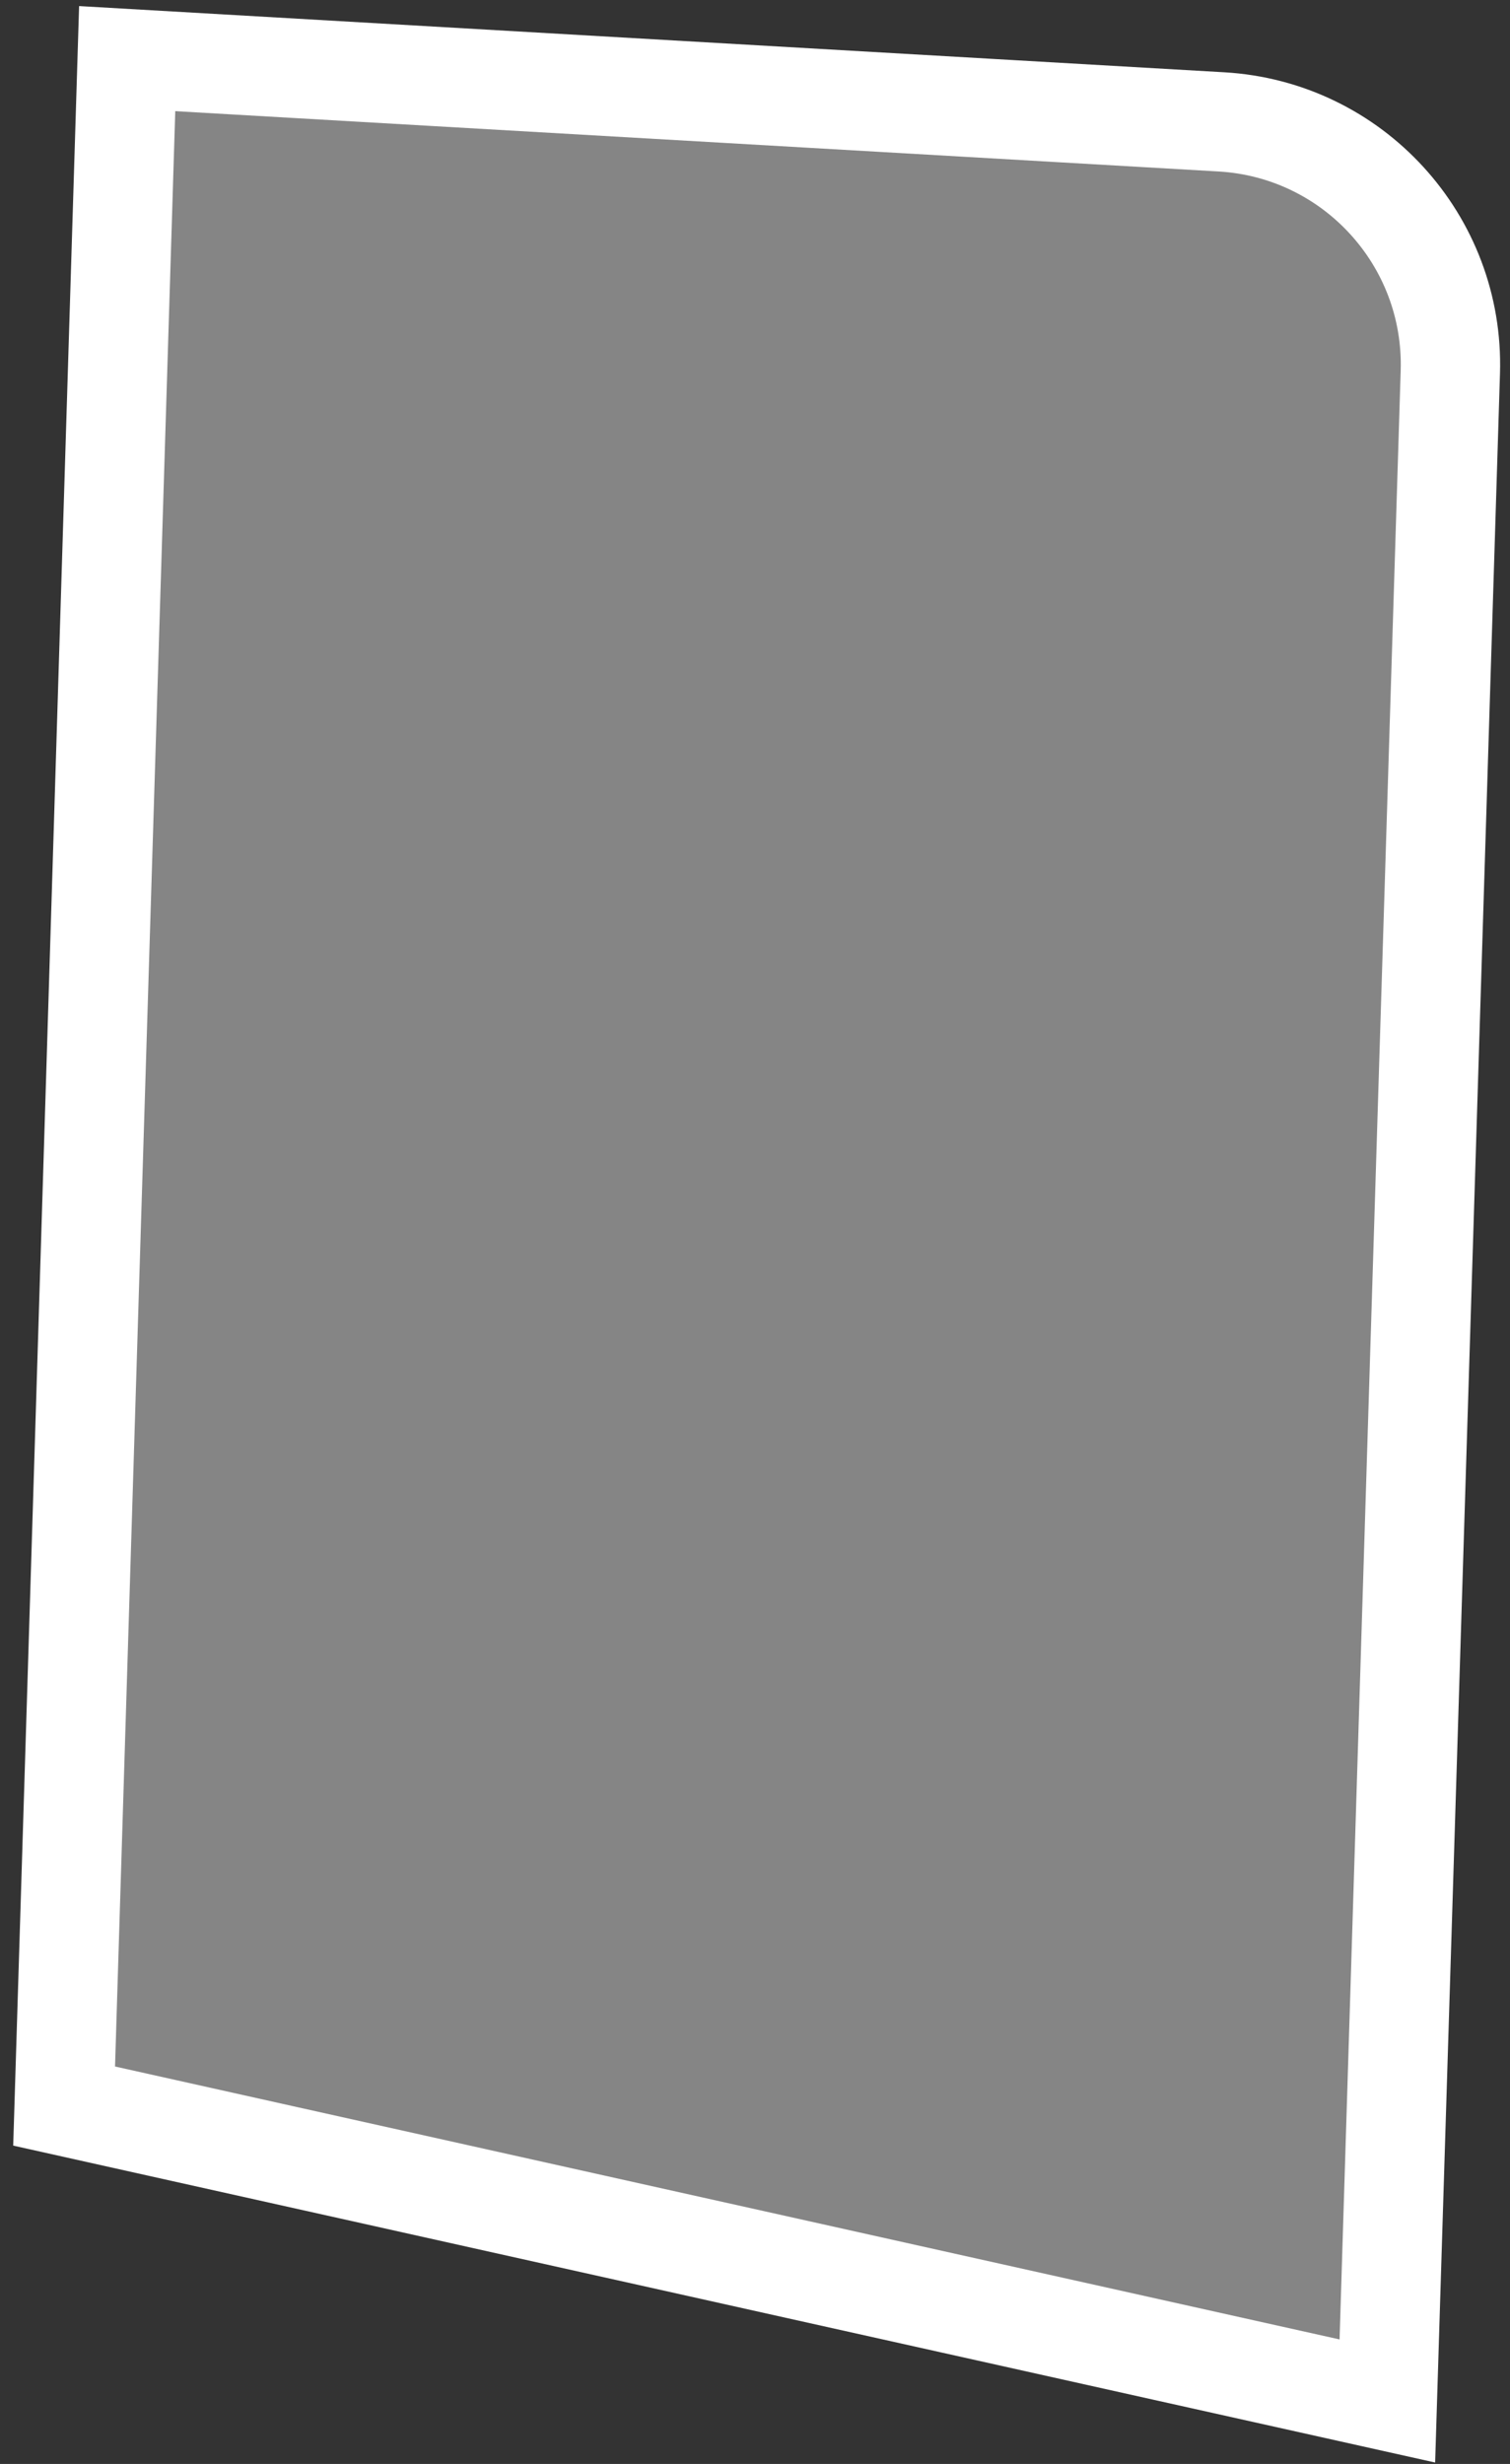 <svg width="76" height="124" viewBox="0 0 76 124" fill="none" xmlns="http://www.w3.org/2000/svg">
<rect x="0" y="0" width="76" height="124" fill="#333333" stroke="none"/>
<path d="M72.997 18.726L69.827 120.83L3.227 105.988L6.401 2.95L61.476 6.134C68.094 6.517 73.202 12.101 72.997 18.726Z" fill="white" fill-opacity="0.4" stroke="white" stroke-width="5"/>
</svg>
